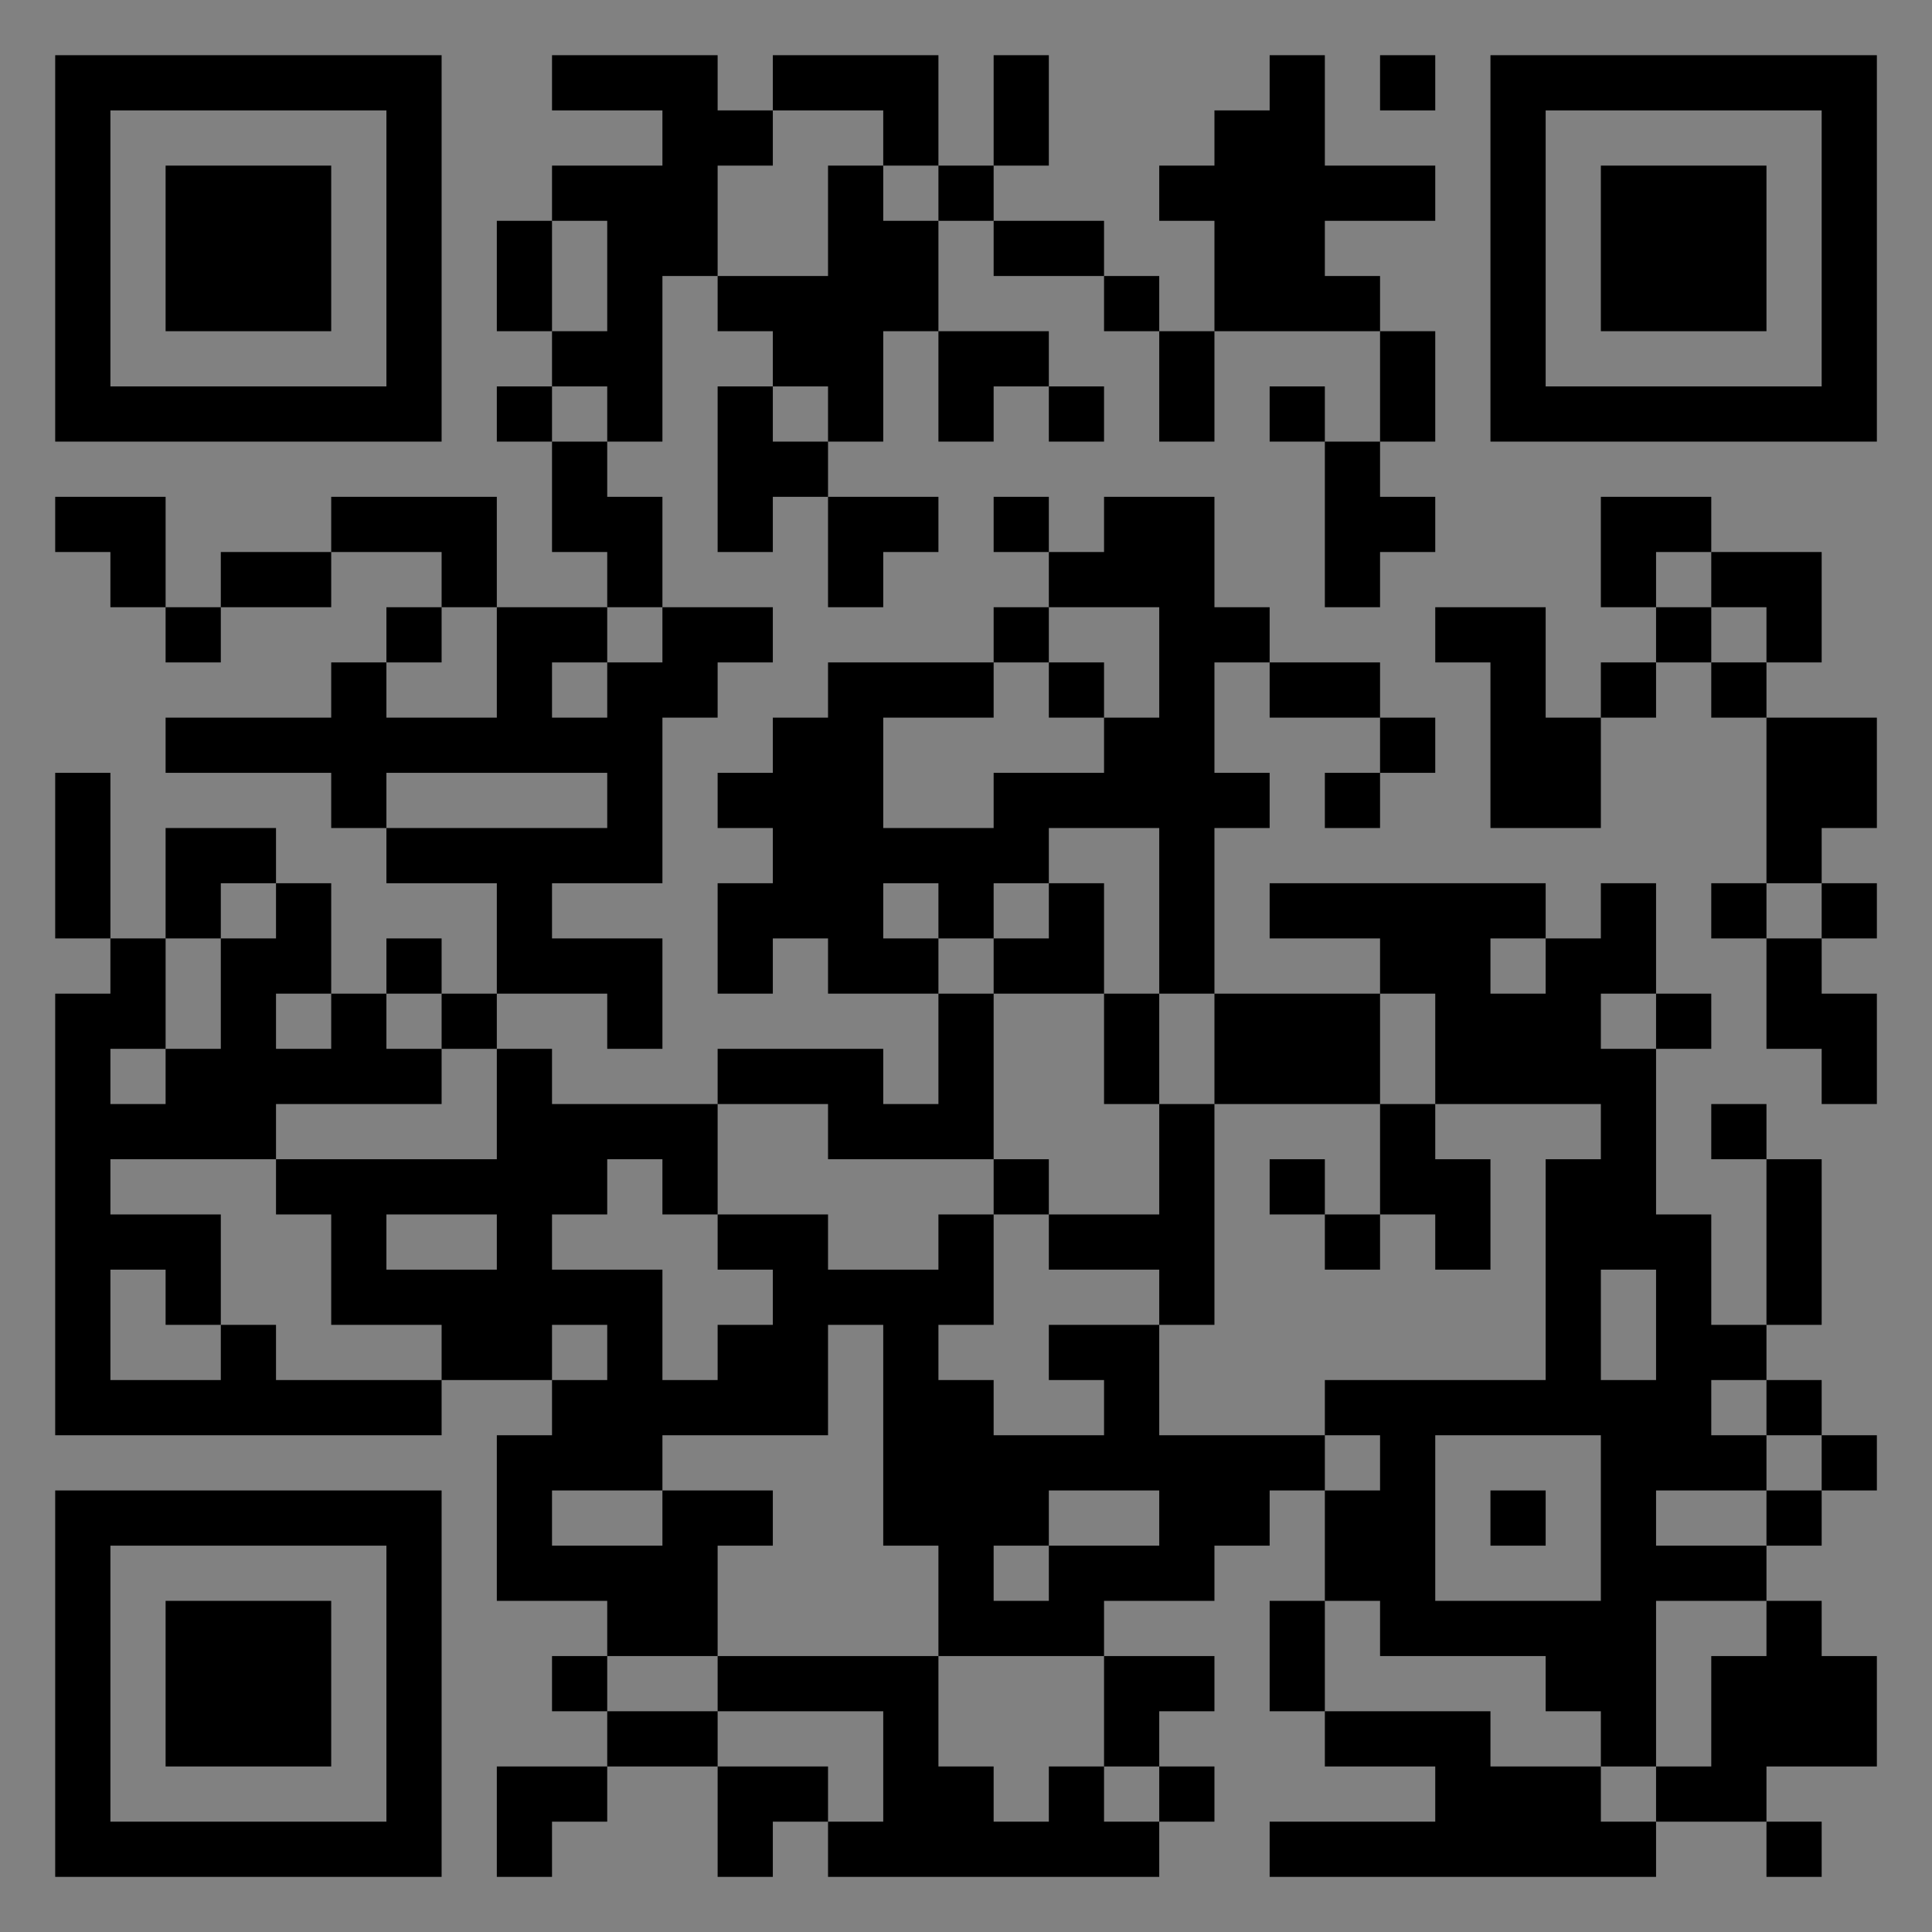 <?xml version="1.0" encoding="UTF-8"?>
<svg xmlns="http://www.w3.org/2000/svg" version="1.1" width="400" height="400" viewBox="0 0 400 400"><rect x="0" y="0" width="400" height="400" fill="#808080" stroke="none"/><rect x="0" y="0" width="400" height="400" fill="#ffffff" fill-opacity="0.01"/><g transform="scale(11.429)"><g transform="translate(1.000,1.000)"><path fill-rule="evenodd" d="M9 0L9 1L11 1L11 2L9 2L9 3L8 3L8 5L9 5L9 6L8 6L8 7L9 7L9 9L10 9L10 10L8 10L8 8L5 8L5 9L3 9L3 10L2 10L2 8L0 8L0 9L1 9L1 10L2 10L2 11L3 11L3 10L5 10L5 9L7 9L7 10L6 10L6 11L5 11L5 12L2 12L2 13L5 13L5 14L6 14L6 15L8 15L8 17L7 17L7 16L6 16L6 17L5 17L5 15L4 15L4 14L2 14L2 16L1 16L1 13L0 13L0 16L1 16L1 17L0 17L0 25L7 25L7 24L9 24L9 25L8 25L8 28L10 28L10 29L9 29L9 30L10 30L10 31L8 31L8 33L9 33L9 32L10 32L10 31L12 31L12 33L13 33L13 32L14 32L14 33L20 33L20 32L21 32L21 31L20 31L20 30L21 30L21 29L19 29L19 28L21 28L21 27L22 27L22 26L23 26L23 28L22 28L22 30L23 30L23 31L25 31L25 32L22 32L22 33L29 33L29 32L31 32L31 33L32 33L32 32L31 32L31 31L33 31L33 29L32 29L32 28L31 28L31 27L32 27L32 26L33 26L33 25L32 25L32 24L31 24L31 23L32 23L32 20L31 20L31 19L30 19L30 20L31 20L31 23L30 23L30 21L29 21L29 18L30 18L30 17L29 17L29 15L28 15L28 16L27 16L27 15L22 15L22 16L24 16L24 17L21 17L21 14L22 14L22 13L21 13L21 11L22 11L22 12L24 12L24 13L23 13L23 14L24 14L24 13L25 13L25 12L24 12L24 11L22 11L22 10L21 10L21 8L19 8L19 9L18 9L18 8L17 8L17 9L18 9L18 10L17 10L17 11L14 11L14 12L13 12L13 13L12 13L12 14L13 14L13 15L12 15L12 17L13 17L13 16L14 16L14 17L16 17L16 19L15 19L15 18L12 18L12 19L9 19L9 18L8 18L8 17L10 17L10 18L11 18L11 16L9 16L9 15L11 15L11 12L12 12L12 11L13 11L13 10L11 10L11 8L10 8L10 7L11 7L11 4L12 4L12 5L13 5L13 6L12 6L12 9L13 9L13 8L14 8L14 10L15 10L15 9L16 9L16 8L14 8L14 7L15 7L15 5L16 5L16 7L17 7L17 6L18 6L18 7L19 7L19 6L18 6L18 5L16 5L16 3L17 3L17 4L19 4L19 5L20 5L20 7L21 7L21 5L24 5L24 7L23 7L23 6L22 6L22 7L23 7L23 10L24 10L24 9L25 9L25 8L24 8L24 7L25 7L25 5L24 5L24 4L23 4L23 3L25 3L25 2L23 2L23 0L22 0L22 1L21 1L21 2L20 2L20 3L21 3L21 5L20 5L20 4L19 4L19 3L17 3L17 2L18 2L18 0L17 0L17 2L16 2L16 0L13 0L13 1L12 1L12 0ZM24 0L24 1L25 1L25 0ZM13 1L13 2L12 2L12 4L14 4L14 2L15 2L15 3L16 3L16 2L15 2L15 1ZM9 3L9 5L10 5L10 3ZM9 6L9 7L10 7L10 6ZM13 6L13 7L14 7L14 6ZM28 8L28 10L29 10L29 11L28 11L28 12L27 12L27 10L25 10L25 11L26 11L26 14L28 14L28 12L29 12L29 11L30 11L30 12L31 12L31 15L30 15L30 16L31 16L31 18L32 18L32 19L33 19L33 17L32 17L32 16L33 16L33 15L32 15L32 14L33 14L33 12L31 12L31 11L32 11L32 9L30 9L30 8ZM29 9L29 10L30 10L30 11L31 11L31 10L30 10L30 9ZM7 10L7 11L6 11L6 12L8 12L8 10ZM10 10L10 11L9 11L9 12L10 12L10 11L11 11L11 10ZM18 10L18 11L17 11L17 12L15 12L15 14L17 14L17 13L19 13L19 12L20 12L20 10ZM18 11L18 12L19 12L19 11ZM6 13L6 14L10 14L10 13ZM18 14L18 15L17 15L17 16L16 16L16 15L15 15L15 16L16 16L16 17L17 17L17 20L14 20L14 19L12 19L12 21L11 21L11 20L10 20L10 21L9 21L9 22L11 22L11 24L12 24L12 23L13 23L13 22L12 22L12 21L14 21L14 22L16 22L16 21L17 21L17 23L16 23L16 24L17 24L17 25L19 25L19 24L18 24L18 23L20 23L20 25L23 25L23 26L24 26L24 25L23 25L23 24L27 24L27 20L28 20L28 19L25 19L25 17L24 17L24 19L21 19L21 17L20 17L20 14ZM3 15L3 16L2 16L2 18L1 18L1 19L2 19L2 18L3 18L3 16L4 16L4 15ZM18 15L18 16L17 16L17 17L19 17L19 19L20 19L20 21L18 21L18 20L17 20L17 21L18 21L18 22L20 22L20 23L21 23L21 19L20 19L20 17L19 17L19 15ZM31 15L31 16L32 16L32 15ZM26 16L26 17L27 17L27 16ZM4 17L4 18L5 18L5 17ZM6 17L6 18L7 18L7 19L4 19L4 20L1 20L1 21L3 21L3 23L2 23L2 22L1 22L1 24L3 24L3 23L4 23L4 24L7 24L7 23L5 23L5 21L4 21L4 20L8 20L8 18L7 18L7 17ZM28 17L28 18L29 18L29 17ZM24 19L24 21L23 21L23 20L22 20L22 21L23 21L23 22L24 22L24 21L25 21L25 22L26 22L26 20L25 20L25 19ZM6 21L6 22L8 22L8 21ZM28 22L28 24L29 24L29 22ZM9 23L9 24L10 24L10 23ZM14 23L14 25L11 25L11 26L9 26L9 27L11 27L11 26L13 26L13 27L12 27L12 29L10 29L10 30L12 30L12 31L14 31L14 32L15 32L15 30L12 30L12 29L16 29L16 31L17 31L17 32L18 32L18 31L19 31L19 32L20 32L20 31L19 31L19 29L16 29L16 27L15 27L15 23ZM30 24L30 25L31 25L31 26L29 26L29 27L31 27L31 26L32 26L32 25L31 25L31 24ZM25 25L25 28L28 28L28 25ZM18 26L18 27L17 27L17 28L18 28L18 27L20 27L20 26ZM26 26L26 27L27 27L27 26ZM23 28L23 30L26 30L26 31L28 31L28 32L29 32L29 31L30 31L30 29L31 29L31 28L29 28L29 31L28 31L28 30L27 30L27 29L24 29L24 28ZM0 0L0 7L7 7L7 0ZM1 1L1 6L6 6L6 1ZM2 2L2 5L5 5L5 2ZM33 0L26 0L26 7L33 7ZM32 1L27 1L27 6L32 6ZM31 2L28 2L28 5L31 5ZM0 33L7 33L7 26L0 26ZM1 32L6 32L6 27L1 27ZM2 31L5 31L5 28L2 28Z" fill="#000000"/></g></g></svg>

